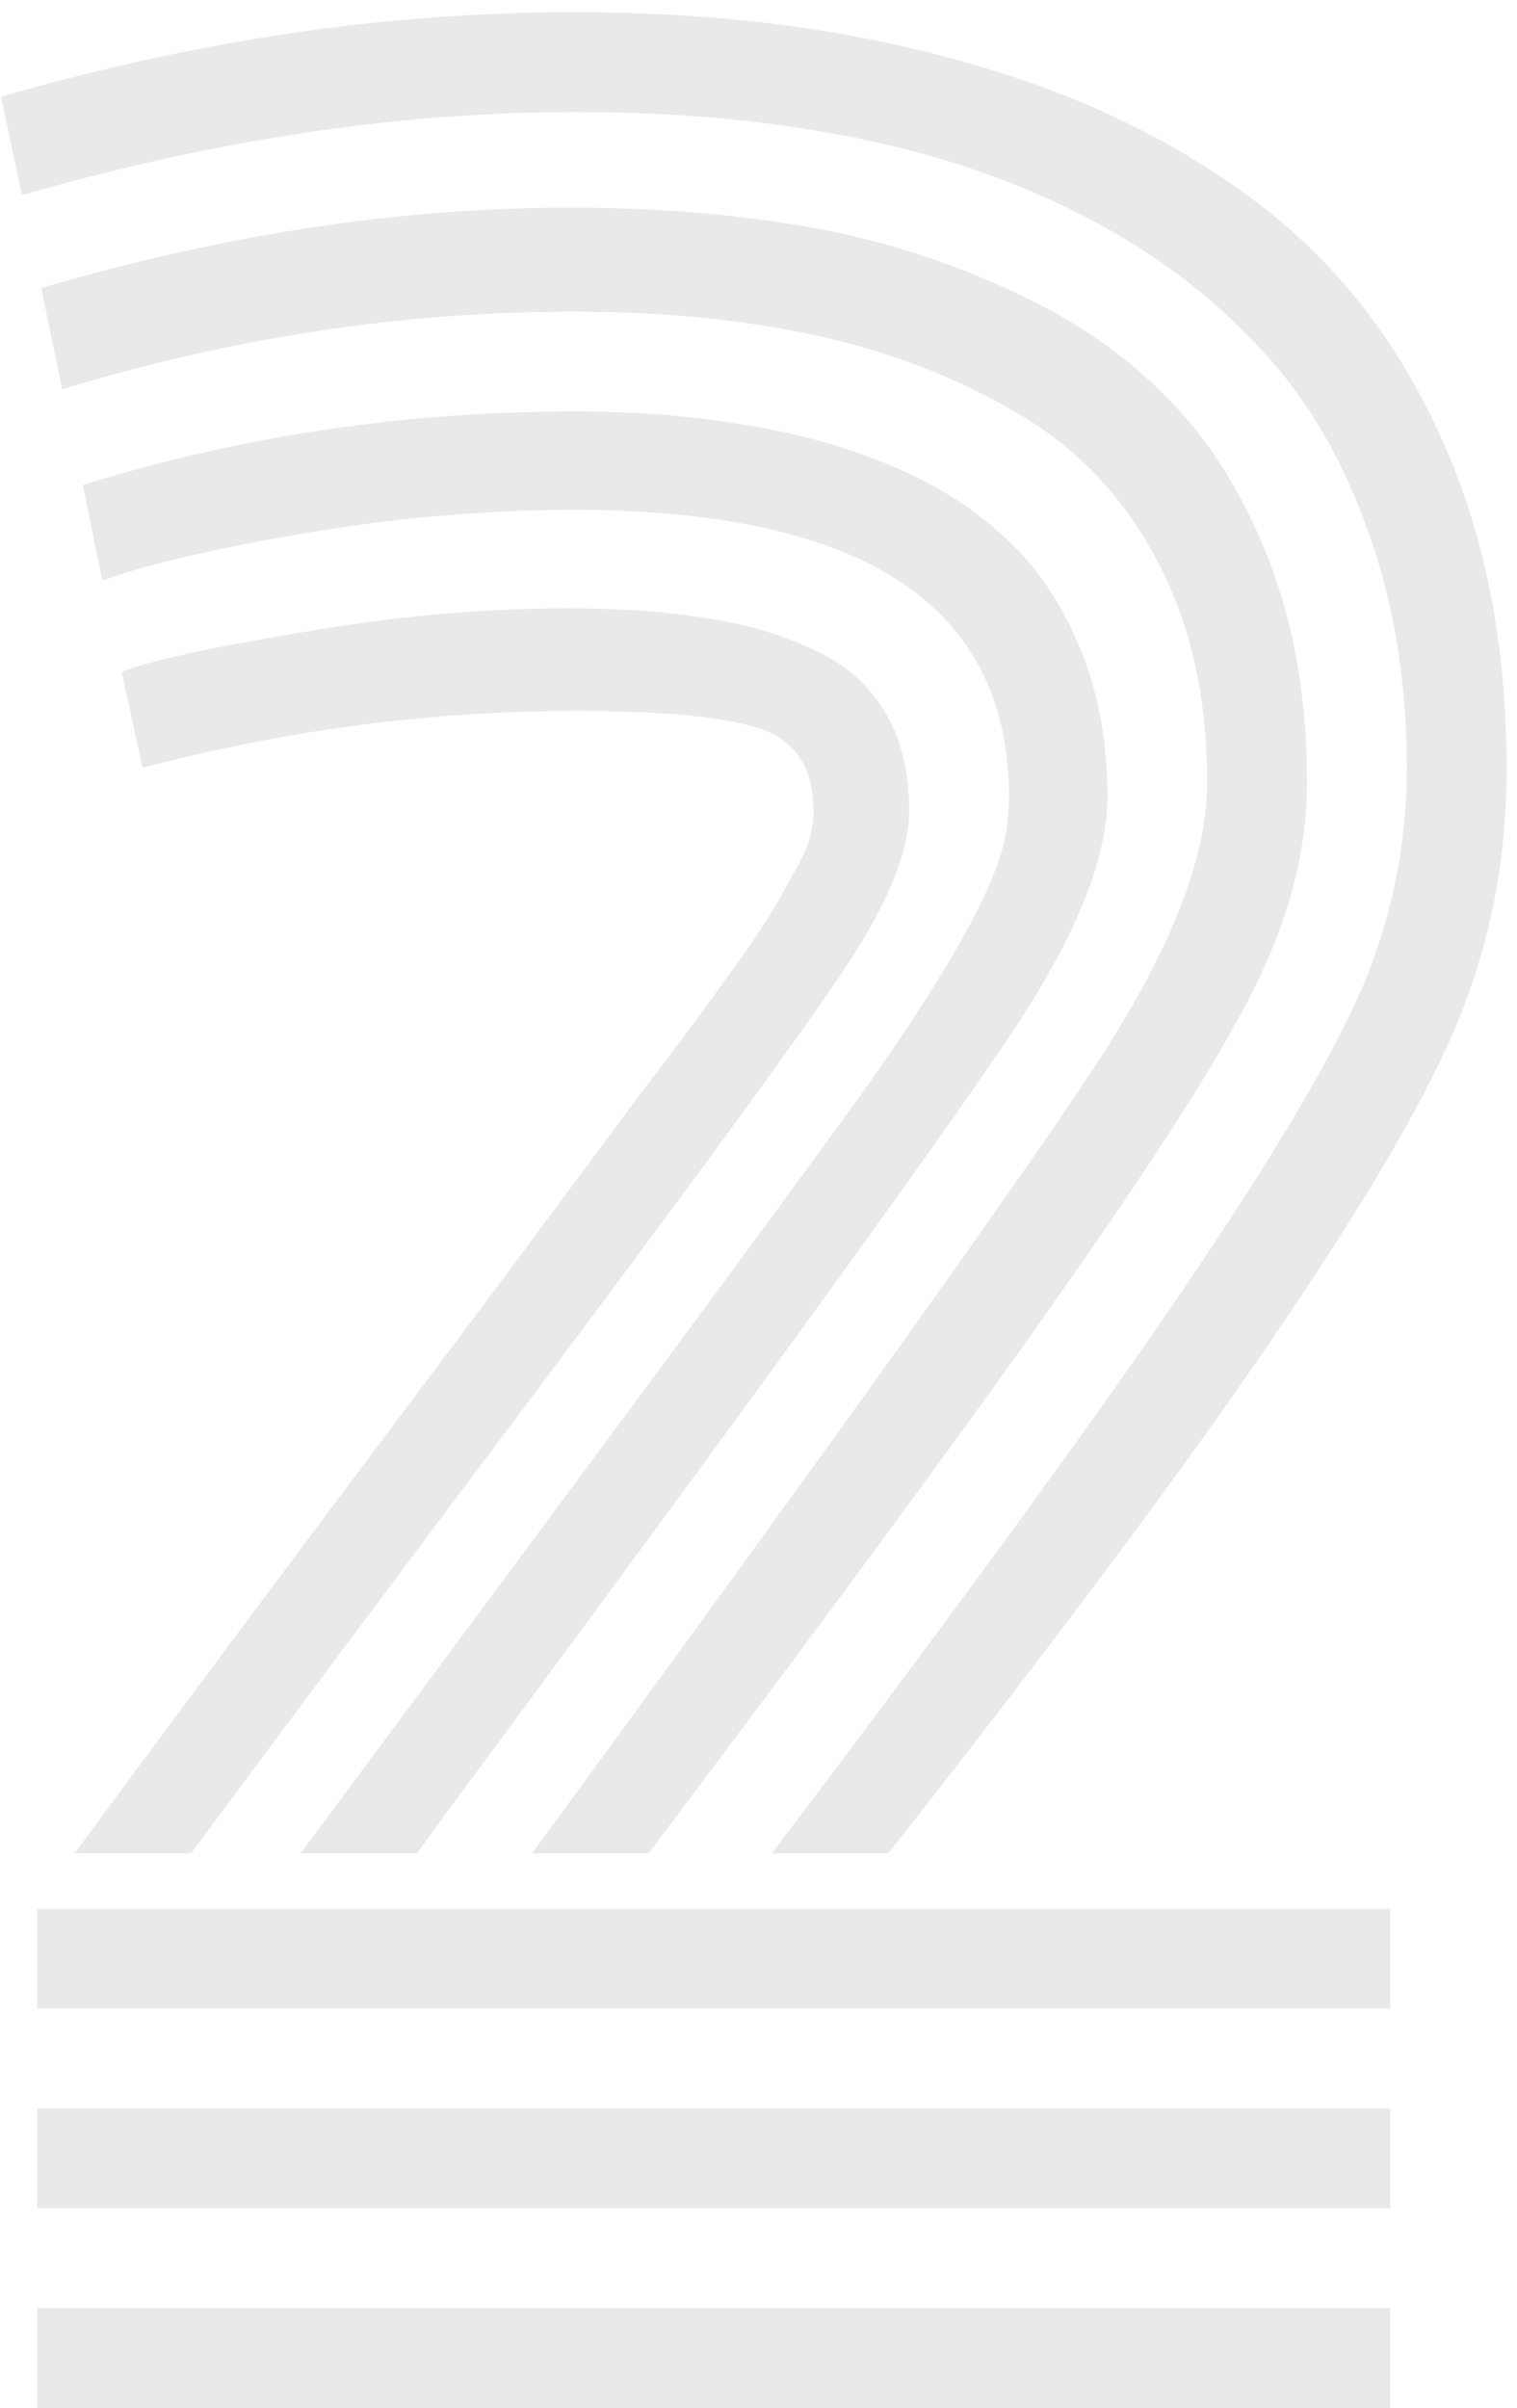 <svg width="109" height="173" viewBox="0 0 109 173" fill="none" xmlns="http://www.w3.org/2000/svg">
<path opacity="0.1" d="M2.67 144.312V137.141H99.889V144.312H2.67ZM2.67 158.656V151.484H99.889V158.656H2.67ZM2.67 173V165.828H99.889V173H2.67ZM13.727 133.156H5.359C10.008 126.848 14.59 120.672 19.105 114.629C23.621 108.586 27.373 103.572 30.361 99.588C33.416 95.537 36.371 91.586 39.227 87.734C42.082 83.883 44.373 80.795 46.1 78.471C47.893 76.147 49.586 73.889 51.18 71.697C52.773 69.506 53.969 67.812 54.766 66.617C55.562 65.356 56.26 64.16 56.857 63.031C57.522 61.902 57.953 61.006 58.152 60.342C58.352 59.611 58.451 58.914 58.451 58.25C58.451 55.195 57.19 53.236 54.666 52.373C52.143 51.51 47.693 51.078 41.318 51.078C30.959 51.078 20.6 52.44 10.24 55.162L8.746 48.289C10.406 47.559 14.59 46.629 21.297 45.5C28.07 44.305 34.578 43.707 40.82 43.707C44.605 43.707 47.893 43.94 50.682 44.404C53.471 44.803 55.994 45.533 58.252 46.596C60.576 47.592 62.336 49.086 63.531 51.078C64.727 53.004 65.324 55.395 65.324 58.25C65.324 61.105 63.863 64.758 60.941 69.207C58.02 73.656 50.516 83.949 38.43 100.086C28.602 113.168 20.367 124.191 13.727 133.156ZM29.963 133.156H21.596C46.365 99.82 60.111 81.193 62.834 77.275C68.412 69.307 71.533 63.629 72.197 60.242C72.397 59.312 72.496 58.316 72.496 57.254C72.496 43.508 62.07 36.635 41.219 36.635C34.844 36.635 28.369 37.199 21.795 38.328C15.221 39.457 10.406 40.586 7.352 41.715L5.957 34.842C17.312 31.322 29.1 29.562 41.318 29.562C45.568 29.562 49.486 29.861 53.072 30.459C56.725 30.99 60.211 31.92 63.531 33.248C66.852 34.576 69.674 36.303 71.998 38.428C74.322 40.486 76.148 43.109 77.477 46.297C78.871 49.484 79.568 53.137 79.568 57.254C79.568 61.504 77.477 66.85 73.293 73.291C69.109 79.732 56.592 97.064 35.74 125.287C33.217 128.674 31.291 131.297 29.963 133.156ZM46.598 133.156H38.23C60.875 102.211 74.621 82.953 79.469 75.383C84.316 67.746 86.74 61.371 86.74 56.258C86.74 50.016 85.512 44.637 83.055 40.121C80.664 35.605 77.277 32.086 72.894 29.562C68.578 27.039 63.797 25.213 58.551 24.084C53.371 22.955 47.594 22.391 41.219 22.391C28.934 22.391 16.682 24.25 4.463 27.969L2.969 20.697C16.051 16.846 28.701 14.92 40.92 14.92C46.897 14.92 52.441 15.352 57.555 16.215C62.668 17.078 67.482 18.539 71.998 20.598C76.58 22.59 80.432 25.146 83.553 28.268C86.74 31.389 89.264 35.34 91.123 40.121C92.982 44.836 93.912 50.215 93.912 56.258C93.912 60.574 92.883 64.99 90.824 69.506C88.832 73.955 84.648 80.762 78.273 89.926C71.965 99.09 61.406 113.5 46.598 133.156ZM63.83 133.156H55.463C69.475 114.629 79.602 100.717 85.844 91.42C92.152 82.057 96.269 74.984 98.195 70.203C100.121 65.356 101.084 60.375 101.084 55.262C101.084 48.754 100.088 42.877 98.096 37.631C96.17 32.318 93.414 27.869 89.828 24.283C86.309 20.631 82.059 17.576 77.078 15.119C72.098 12.662 66.619 10.869 60.643 9.74C54.732 8.611 48.324 8.047 41.418 8.047C28.668 8.047 15.387 10.039 1.574 14.023L0.08 6.951C14.092 2.9 27.805 0.875 41.219 0.875C51.18 0.875 60.178 1.971 68.213 4.162C76.314 6.287 83.353 9.508 89.33 13.824C95.373 18.141 100.021 23.818 103.275 30.857C106.596 37.897 108.256 46.031 108.256 55.262C108.256 61.105 107.293 66.617 105.367 71.797C103.508 76.977 99.391 84.314 93.016 93.811C86.707 103.307 76.978 116.422 63.83 133.156Z" fill="#212121"/>
</svg>
